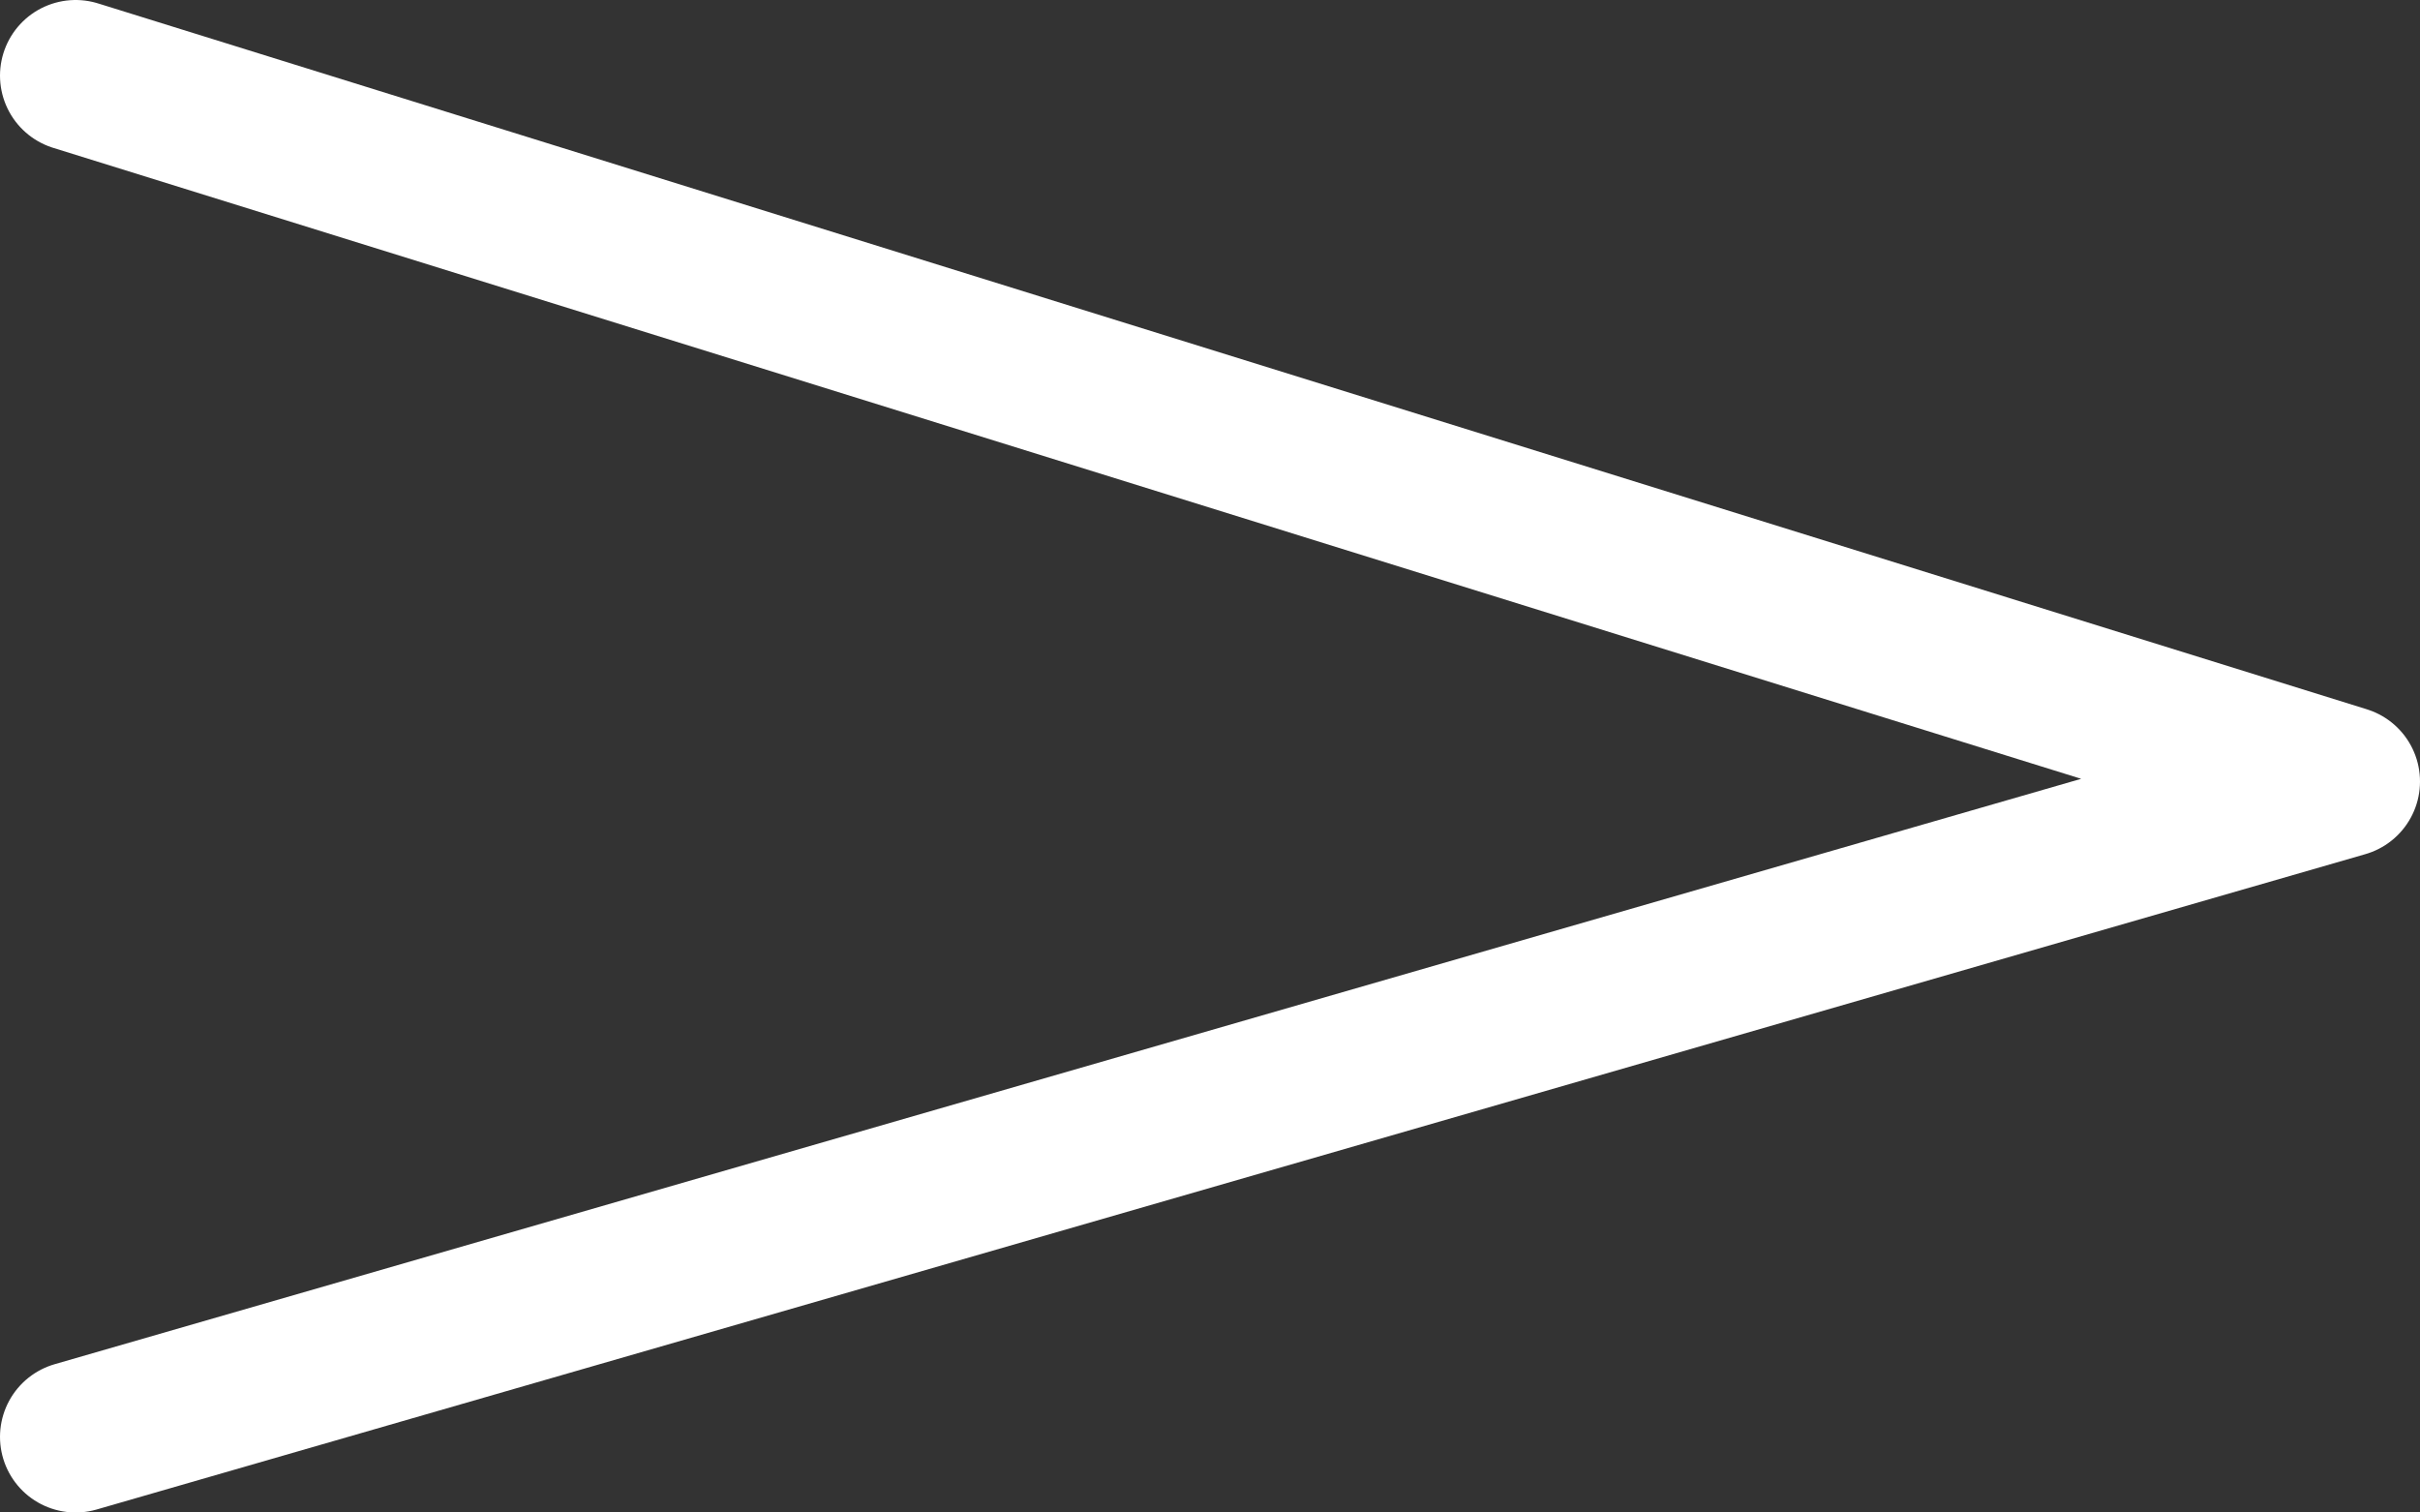 <svg width="16" height="10" viewBox="0 0 16 10" fill="none" xmlns="http://www.w3.org/2000/svg">
<rect x="0" y="0" width="16" height="10" fill="#333333" stroke="none"/>
<path d="M0.5 0.5L15.5 5.167L0.5 9.5" stroke="white" stroke-linecap="round" stroke-linejoin="round"/>
</svg>
